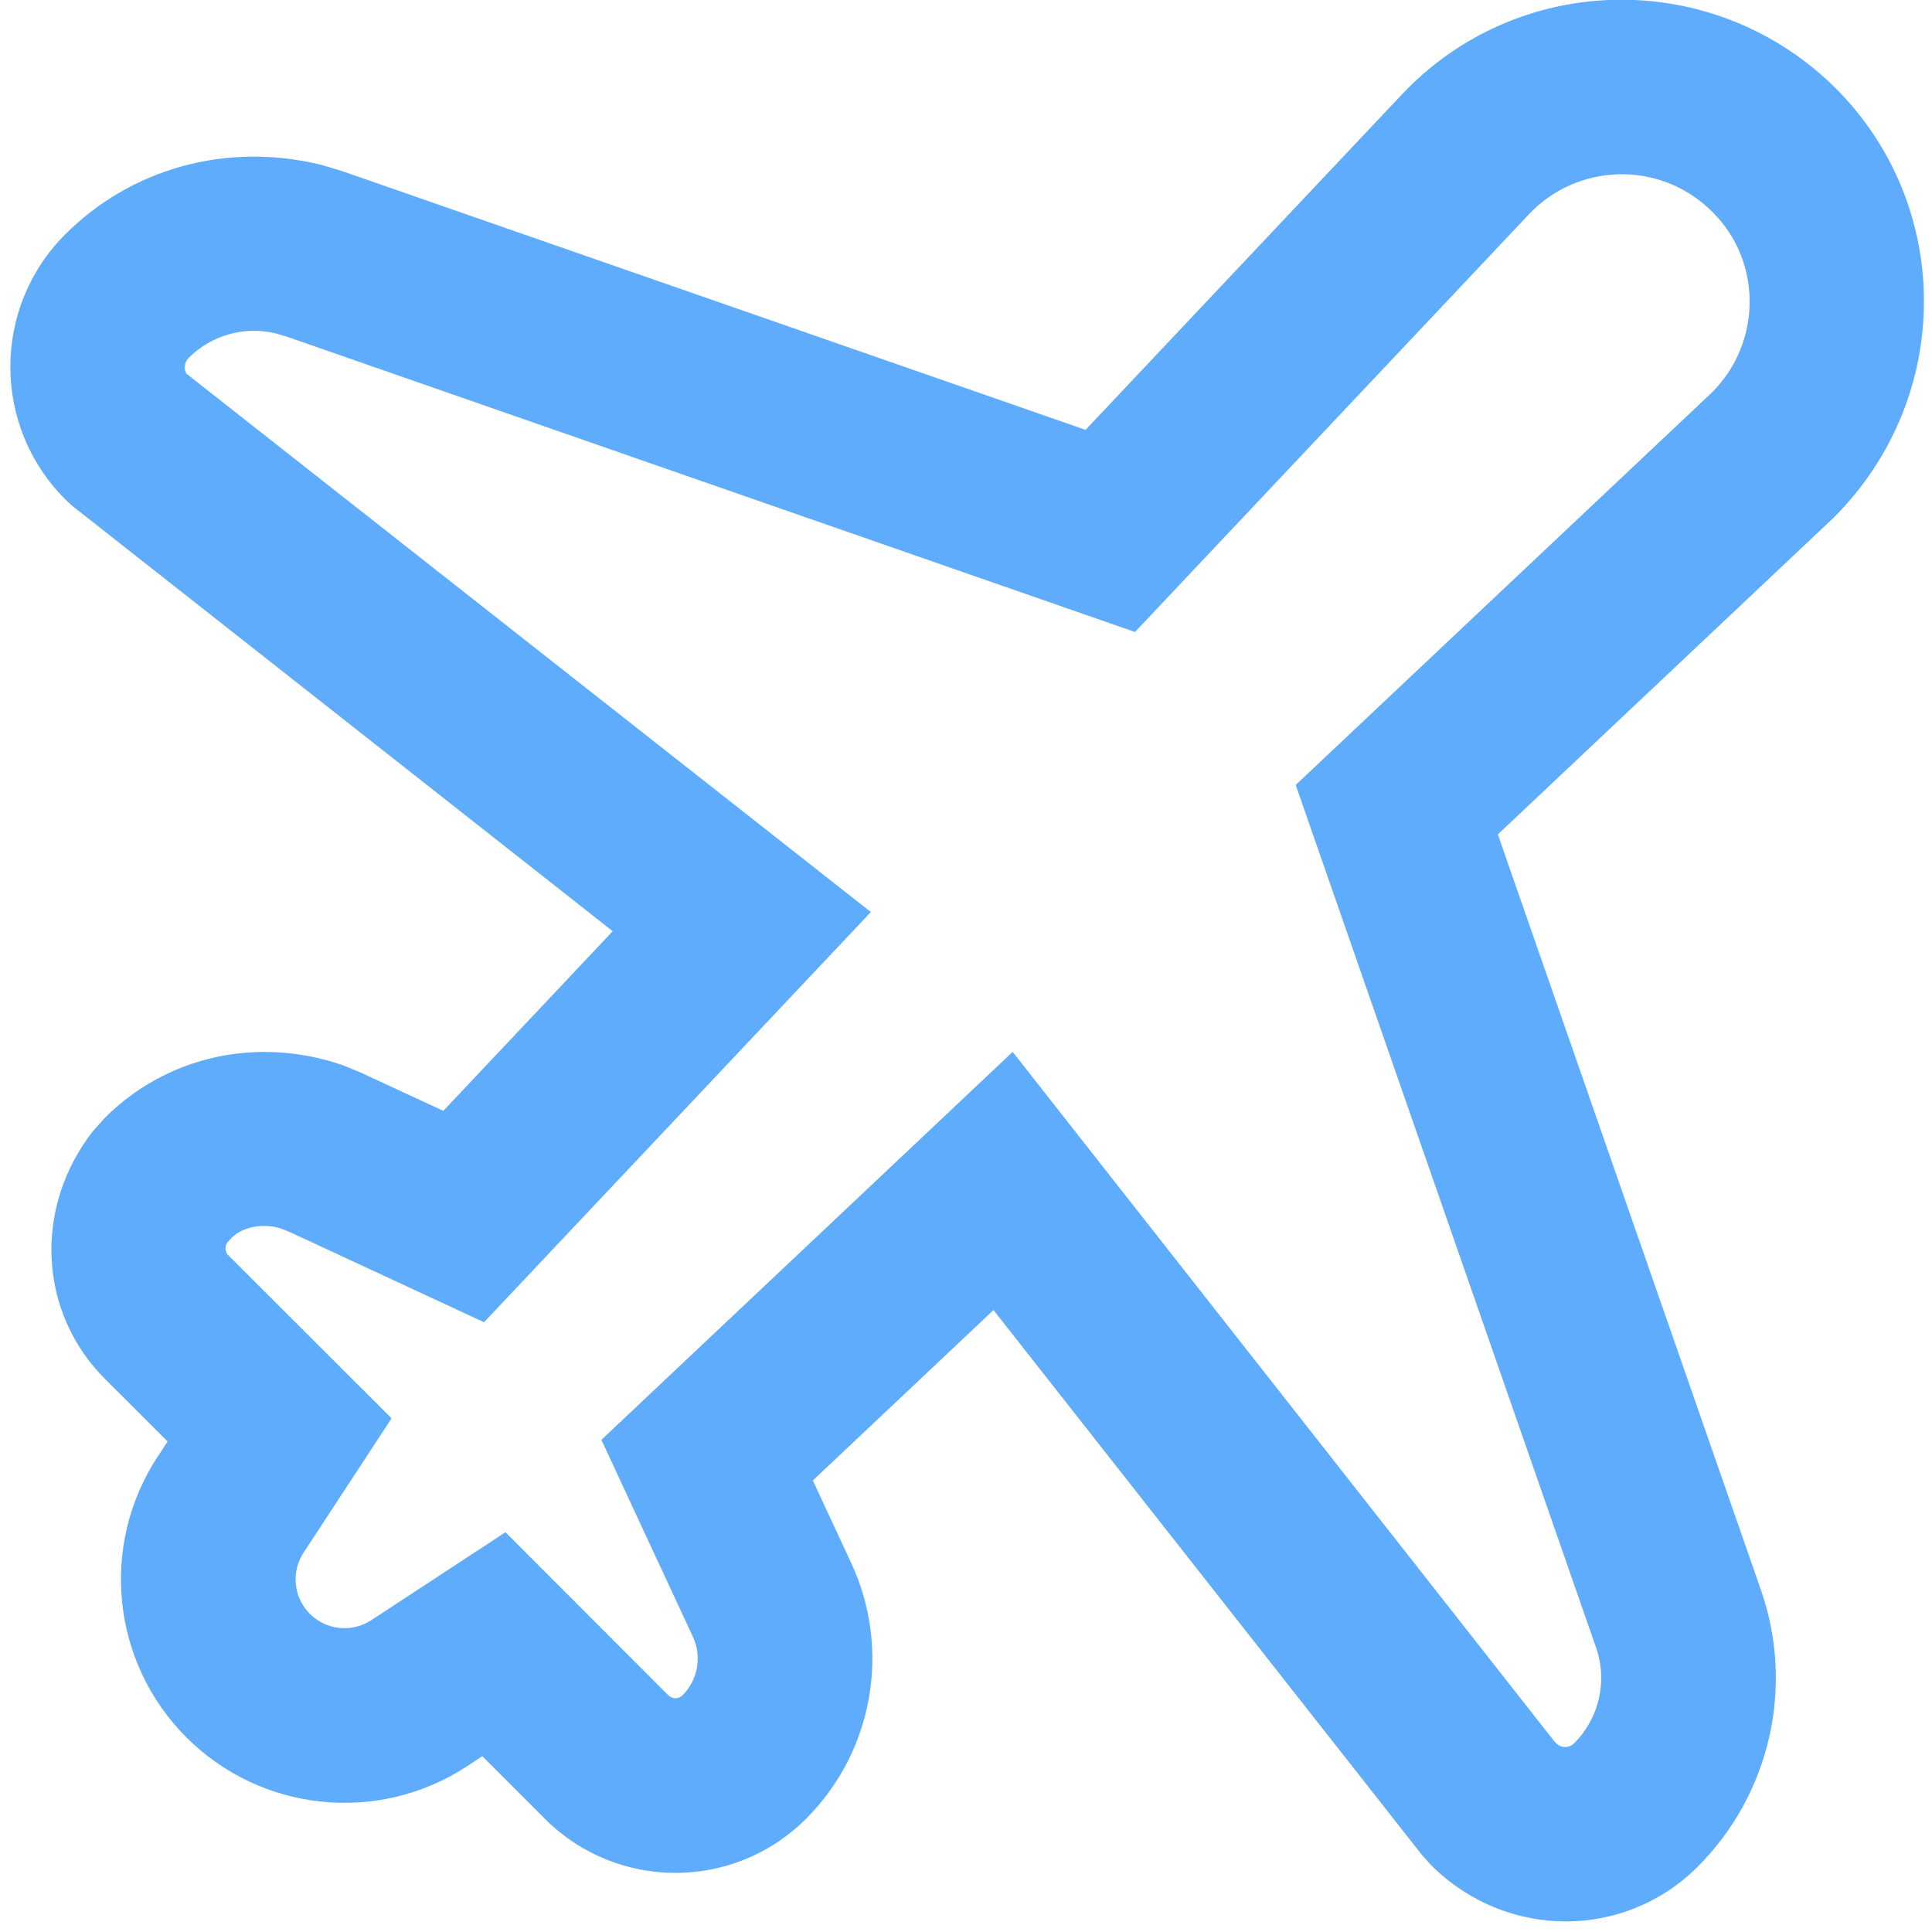 <svg xmlns="http://www.w3.org/2000/svg" version="1.1" xmlns:xlink="http://www.w3.org/1999/xlink" width="177" height="177"><svg width="177" height="177" viewBox="0 0 177 177" xmlns="http://www.w3.org/2000/svg">
    <path id="SvgjsPath1260" fill="#5facfc" stroke="none" d="M 56.135 85.312 L 6.544 46.284 L 5.975 45.743 C -0.728 39.04 -0.728 28.173 5.975 21.471 C 12.029 15.416 20.798 12.978 29.452 15.106 L 31.316 15.666 L 99.453 39.381 L 128.427 8.661 C 138.922 -2.47 156.454 -2.985 167.669 7.592 L 168.168 8.077 C 178.987 18.896 178.987 36.436 168 47.418 L 137.225 76.443 L 161.333 145.683 C 164.419 154.545 162.164 164.39 155.529 171.025 C 148.827 177.728 137.96 177.728 131.091 170.854 L 130.251 169.916 L 91.019 120.021 L 74.469 135.633 L 77.989 143.21 C 81.661 151.113 80.004 160.468 73.842 166.63 C 67.236 173.237 56.524 173.237 49.915 166.627 L 44.188 160.896 L 42.776 161.822 C 34.662 167.133 23.935 166.025 17.077 159.168 C 10.219 152.31 9.115 141.58 14.433 133.47 L 15.355 132.063 L 9.615 126.328 C 3.566 120.278 3.002 110.692 8.533 103.604 L 9.615 102.403 C 15.234 96.784 23.554 94.878 31.424 97.595 L 33.03 98.254 L 40.615 101.77 L 56.135 85.312 Z M 17.288 32.785 C 16.834 33.239 16.834 33.975 17.117 34.263 L 79.783 83.557 L 44.344 121.136 L 26.674 112.931 L 25.833 112.58 C 24.123 111.993 22.216 112.43 21.269 113.355 L 20.846 113.81 C 20.571 114.163 20.602 114.687 20.926 115.011 L 35.873 129.944 L 27.814 142.242 C 26.652 144.014 26.893 146.357 28.391 147.854 C 29.891 149.354 32.238 149.597 34.009 148.437 L 46.306 140.377 L 61.231 155.316 C 61.589 155.675 62.17 155.675 62.529 155.316 C 63.94 153.905 64.32 151.761 63.479 149.951 L 55.096 131.911 L 92.776 96.369 L 142.363 159.485 L 142.571 159.712 C 143.025 160.166 143.761 160.166 144.215 159.712 C 146.511 157.416 147.291 154.01 146.223 150.945 L 118.706 71.915 L 156.854 35.941 C 161.425 31.371 161.425 23.961 156.938 19.473 L 156.608 19.152 C 151.906 14.718 144.501 14.936 140.067 19.638 L 103.982 57.899 L 26.417 30.893 L 25.281 30.548 C 22.417 29.847 19.383 30.69 17.288 32.785 Z"></path>
</svg><style>@media (prefers-color-scheme: light) { :root { filter: none; } }
@media (prefers-color-scheme: dark) { :root { filter: none; } }
</style></svg>